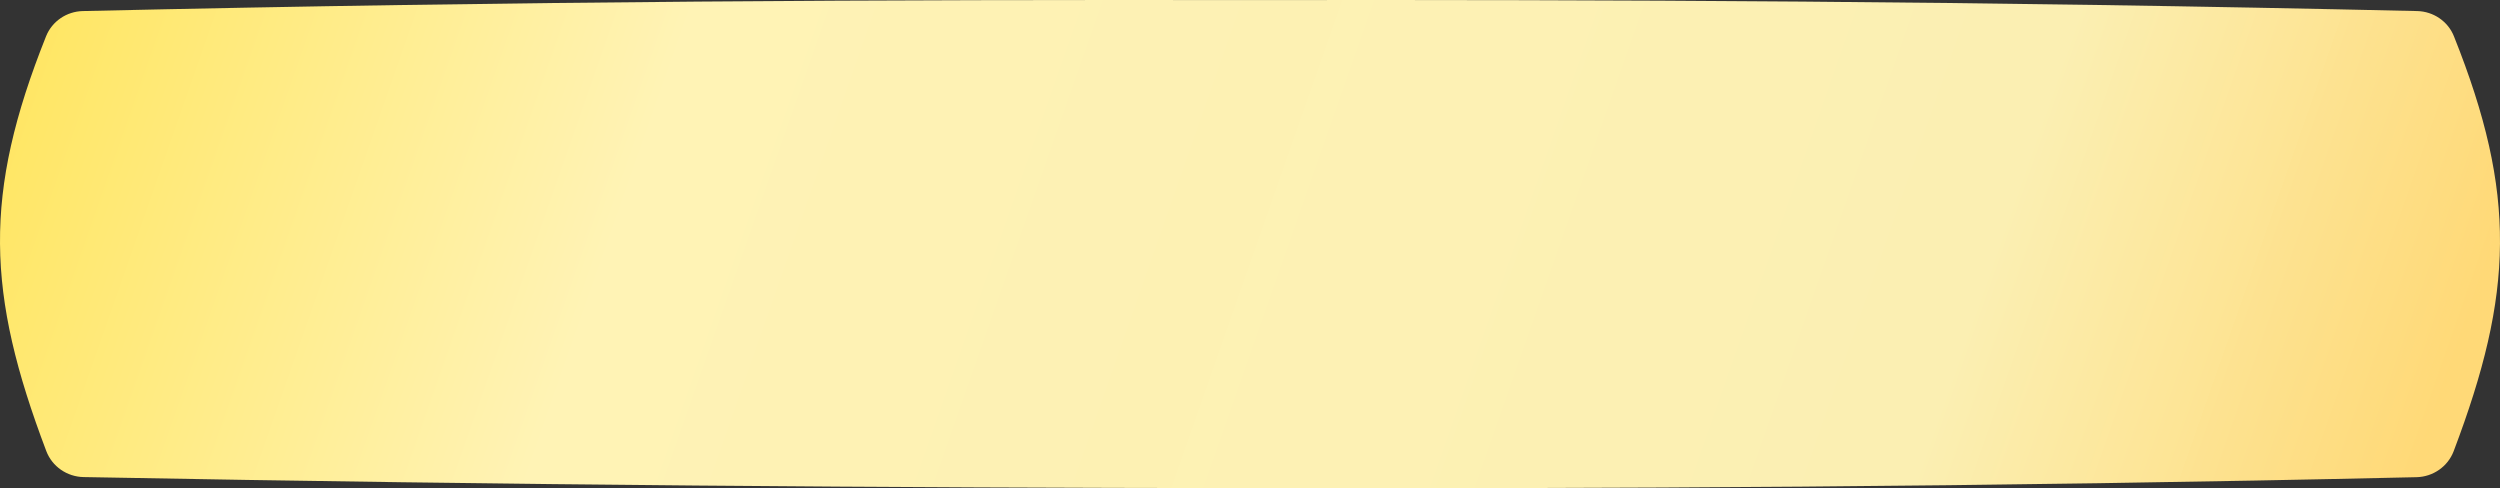 <?xml version="1.0" encoding="UTF-8"?> <svg xmlns="http://www.w3.org/2000/svg" width="1700" height="332" viewBox="0 0 1700 332" fill="none"><rect x="0" y="0" width="1700" height="332" fill="#333333" stroke="none"/> <path d="M31.471 306.714C-9.24 199.322 -11.672 132.21 31.325 24.662C35.404 14.46 45.326 7.775 56.31 7.524C357.592 0.651 603.794 -0.267 849.996 0.055C1096.2 -0.267 1342.41 0.651 1643.69 7.524C1654.67 7.775 1664.6 14.46 1668.67 24.662C1711.68 132.237 1709.24 199.355 1668.5 306.794C1664.52 317.277 1654.46 324.231 1643.25 324.486C1342.16 331.35 1096.08 332.267 849.996 331.945C603.938 331.623 357.88 330.064 56.838 324.411C45.585 324.2 35.461 317.238 31.471 306.714Z" fill="url(#paint0_linear_11_149)"></path> <defs> <linearGradient id="paint0_linear_11_149" x1="-30.537" y1="-20.55" x2="1566.25" y2="539.016" gradientUnits="userSpaceOnUse"> <stop stop-color="#FFD977"></stop> <stop stop-color="#FFE457"></stop> <stop offset="0.285" stop-color="#FFF3B5"></stop> <stop offset="0.81" stop-color="#FFF3B5" stop-opacity="0.979"></stop> <stop offset="1" stop-color="#FFD977"></stop> </linearGradient> </defs> </svg> 